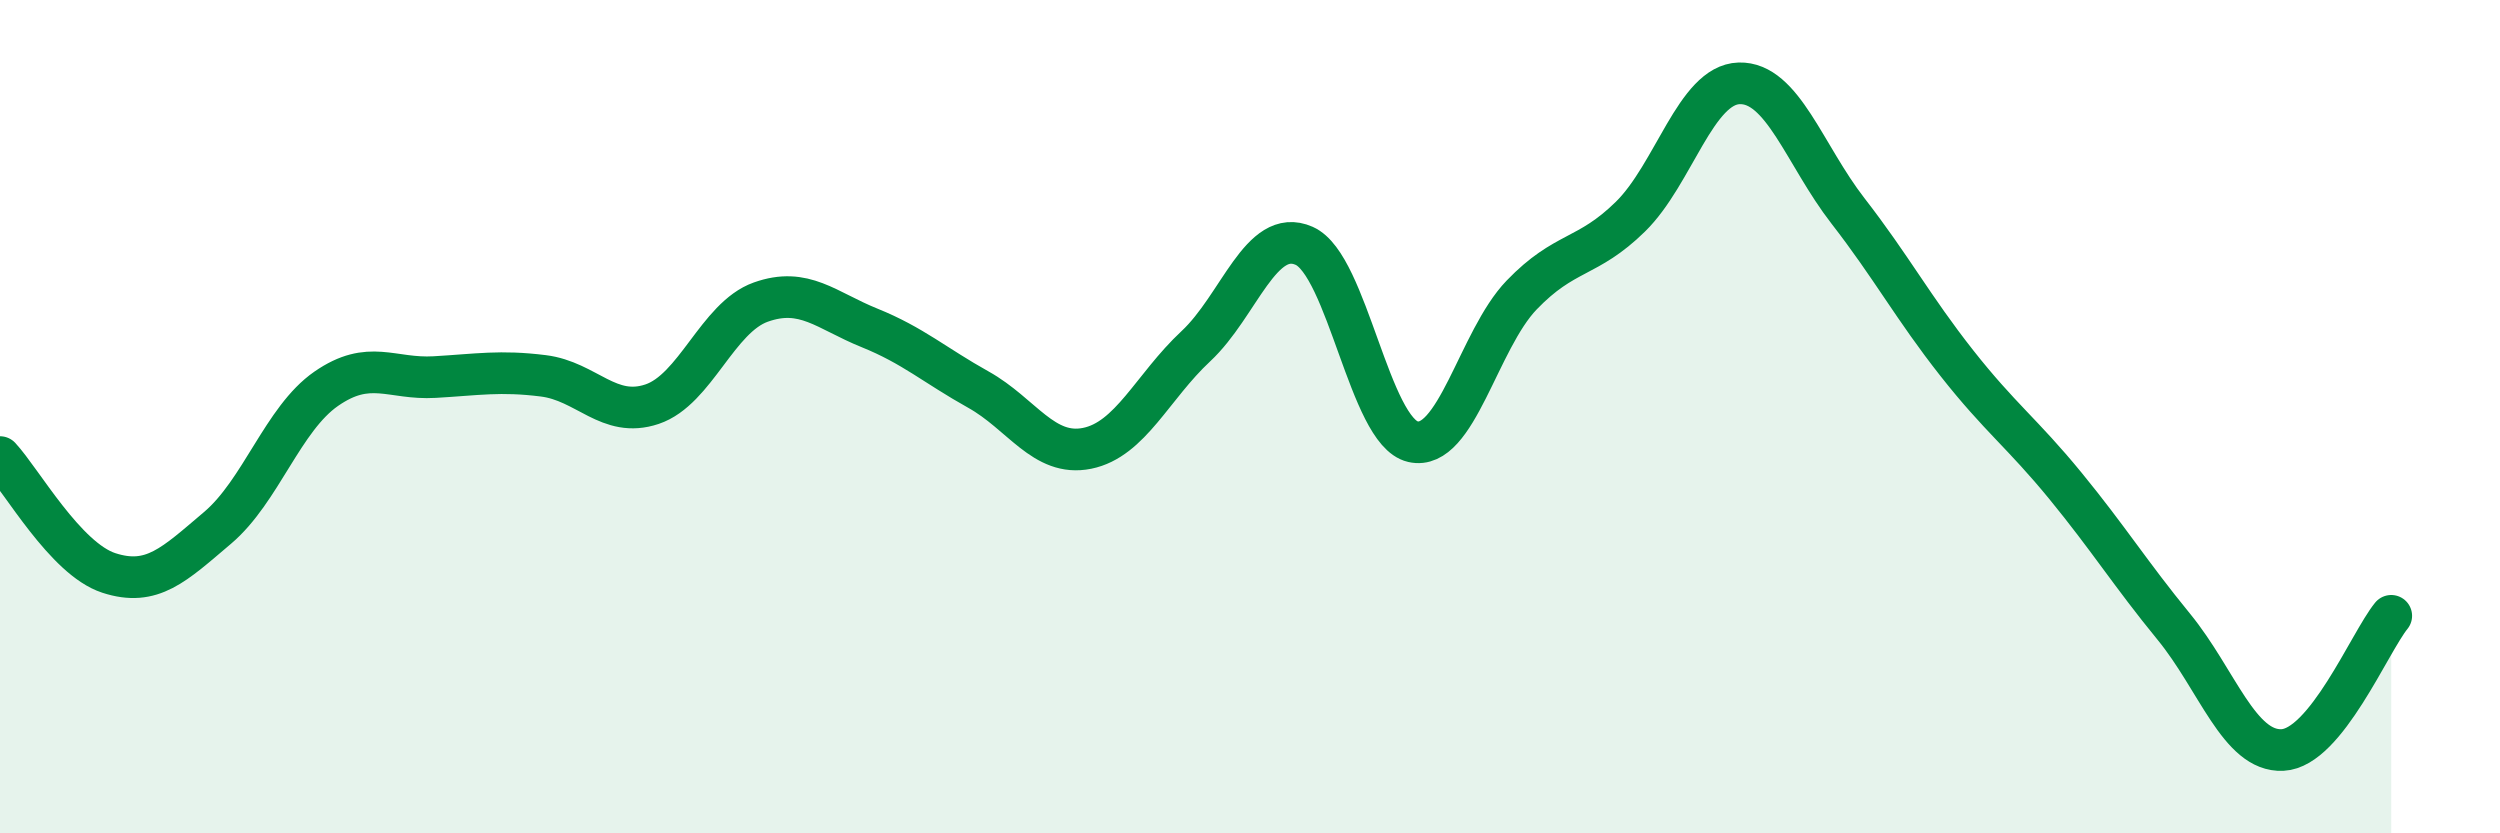
    <svg width="60" height="20" viewBox="0 0 60 20" xmlns="http://www.w3.org/2000/svg">
      <path
        d="M 0,10.97 C 0.52,11.53 1.57,13.41 2.61,13.75 C 3.65,14.09 4.18,13.55 5.22,12.67 C 6.26,11.79 6.79,10.05 7.83,9.33 C 8.87,8.61 9.39,9.11 10.43,9.05 C 11.47,8.99 12,8.89 13.04,9.02 C 14.08,9.15 14.61,10.05 15.65,9.7 C 16.69,9.35 17.22,7.62 18.26,7.25 C 19.3,6.88 19.83,7.45 20.87,7.87 C 21.91,8.29 22.44,8.77 23.48,9.35 C 24.52,9.93 25.05,10.97 26.09,10.76 C 27.13,10.55 27.66,9.28 28.7,8.31 C 29.74,7.34 30.26,5.44 31.3,5.9 C 32.34,6.36 32.87,10.36 33.91,10.6 C 34.95,10.84 35.48,8.16 36.52,7.08 C 37.56,6 38.09,6.22 39.13,5.2 C 40.17,4.18 40.7,2.03 41.74,2 C 42.78,1.97 43.31,3.72 44.35,5.06 C 45.39,6.4 45.92,7.39 46.96,8.71 C 48,10.03 48.53,10.39 49.57,11.66 C 50.61,12.93 51.13,13.77 52.17,15.04 C 53.21,16.31 53.74,18.05 54.78,18 C 55.82,17.95 56.87,15.42 57.39,14.78L57.39 20L0 20Z"
        fill="#008740"
        opacity="0.1"
        stroke-linecap="round"
        stroke-linejoin="round"
      />
      <path
        d="M 0,10.97 C 0.52,11.53 1.57,13.41 2.61,13.75 C 3.65,14.09 4.18,13.55 5.22,12.67 C 6.26,11.79 6.79,10.05 7.83,9.33 C 8.87,8.61 9.39,9.11 10.43,9.05 C 11.47,8.99 12,8.89 13.04,9.02 C 14.08,9.15 14.61,10.05 15.65,9.7 C 16.69,9.35 17.22,7.62 18.26,7.25 C 19.3,6.88 19.83,7.45 20.87,7.87 C 21.91,8.29 22.44,8.77 23.48,9.35 C 24.52,9.93 25.05,10.97 26.09,10.76 C 27.13,10.55 27.66,9.28 28.7,8.31 C 29.74,7.34 30.26,5.44 31.3,5.9 C 32.34,6.36 32.87,10.36 33.91,10.6 C 34.95,10.84 35.48,8.16 36.52,7.08 C 37.56,6 38.09,6.22 39.13,5.2 C 40.17,4.18 40.7,2.03 41.74,2 C 42.78,1.97 43.31,3.72 44.35,5.06 C 45.39,6.4 45.92,7.39 46.96,8.71 C 48,10.03 48.53,10.39 49.57,11.66 C 50.61,12.93 51.13,13.77 52.17,15.04 C 53.21,16.31 53.74,18.05 54.78,18 C 55.82,17.95 56.87,15.42 57.39,14.78"
        stroke="#008740"
        stroke-width="1"
        fill="none"
        stroke-linecap="round"
        stroke-linejoin="round"
      />
    </svg>
  